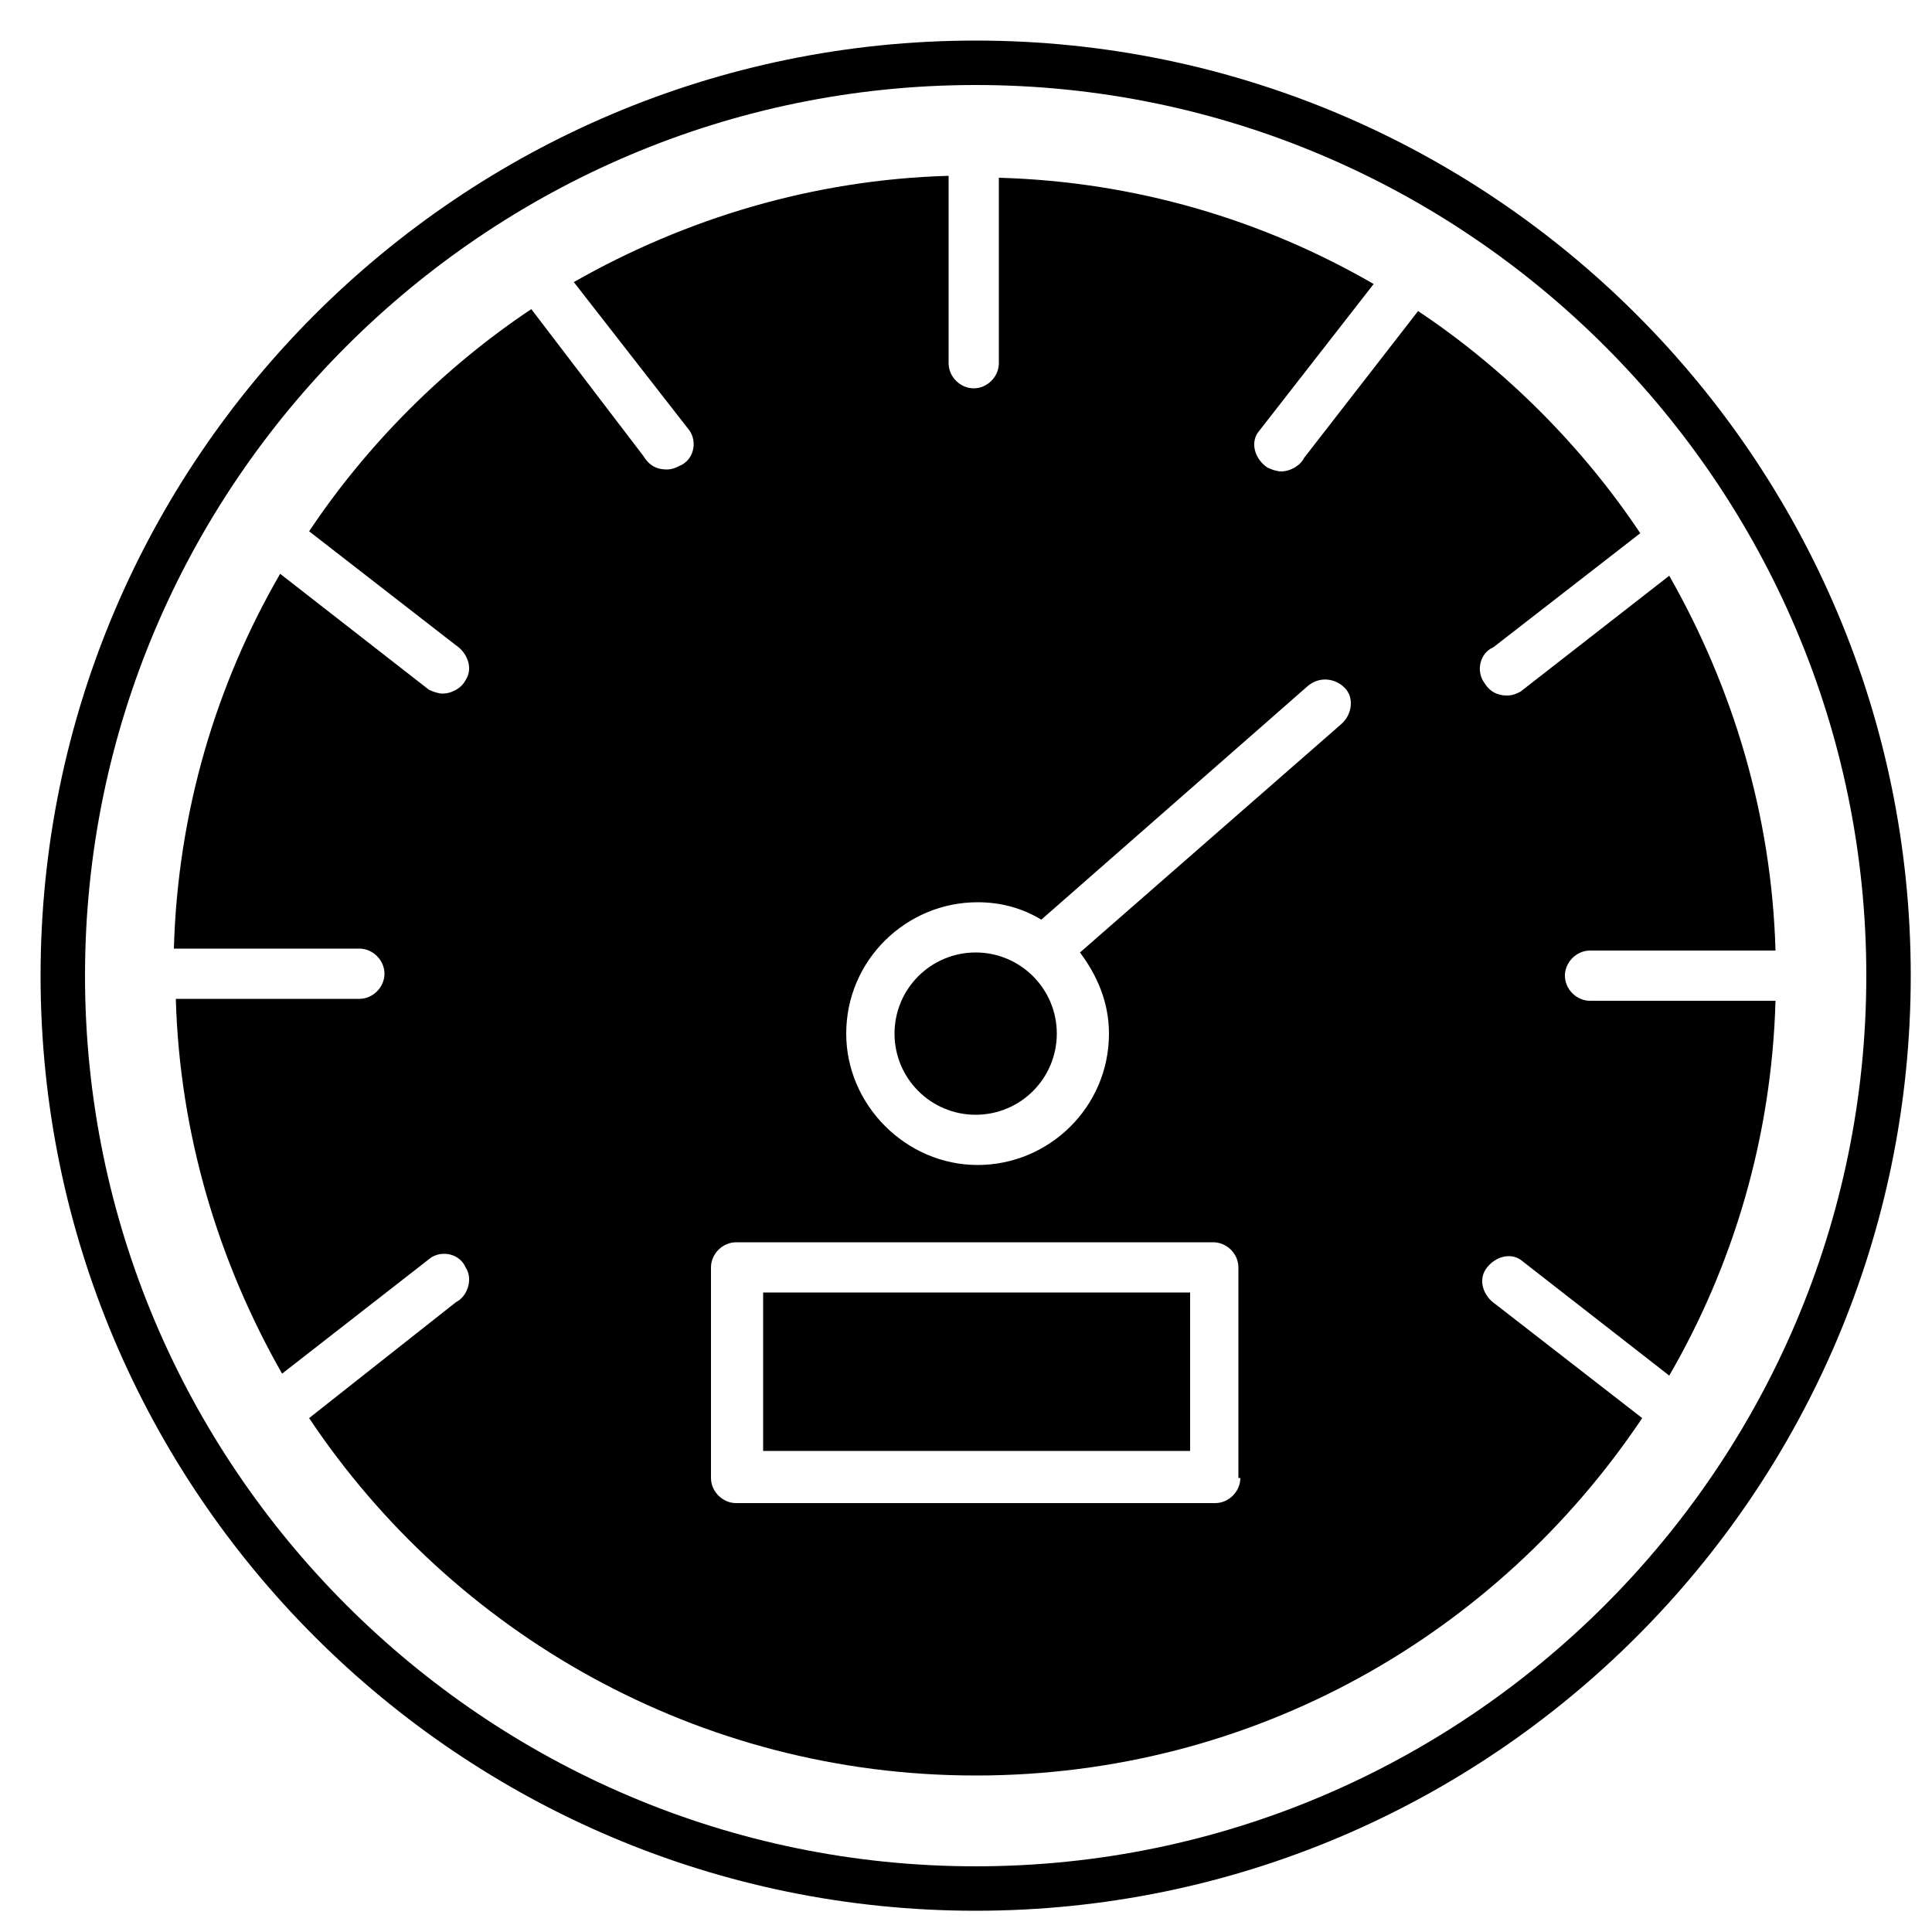 <?xml version="1.0" encoding="utf-8"?>
<!-- Generator: Adobe Illustrator 26.4.1, SVG Export Plug-In . SVG Version: 6.00 Build 0)  -->
<svg version="1.1" id="Layer_1" xmlns="http://www.w3.org/2000/svg" xmlns:xlink="http://www.w3.org/1999/xlink" x="0px" y="0px"
	 viewBox="0 0 100 100" style="enable-background:new 0 0 100 100;" xml:space="preserve">
<g>
	<g>
		<path d="M50.5,98.9c-26.7,0-48.4-21.7-48.4-48.4S23.8,2.1,50.5,2.1s48.4,21.7,48.4,48.4S77.2,98.9,50.5,98.9z M50.5,4.4
			C25.1,4.4,4.4,25.1,4.4,50.5s20.7,46.1,46.1,46.1s46.1-20.7,46.1-46.1S75.9,4.4,50.5,4.4z"/>
		<g>
			<rect x="39.5" y="66.9" width="22.1" height="8.2"/>
			<ellipse cx="50.5" cy="53.5" rx="4.2" ry="4.2"/>
			<path d="M77.4,67.5c-0.6-0.4-0.9-1.2-0.5-1.8s1.2-0.9,1.8-0.5l7.7,6c3.3-5.7,5.3-12.3,5.5-19.4h-9.6c-0.7,0-1.3-0.6-1.3-1.3
				c0-0.7,0.6-1.3,1.3-1.3h9.6c-0.2-7-2.2-13.6-5.5-19.4l-7.7,6c-0.2,0.1-0.4,0.2-0.7,0.2c-0.5,0-0.9-0.2-1.2-0.7
				c-0.4-0.6-0.2-1.5,0.5-1.8l7.6-5.9c-3-4.5-7-8.5-11.5-11.5l-5.9,7.6c-0.2,0.4-0.7,0.7-1.2,0.7c-0.2,0-0.5-0.1-0.7-0.2
				c-0.6-0.4-0.9-1.2-0.5-1.8l6-7.7c-5.7-3.3-12.3-5.3-19.4-5.5v9.6c0,0.7-0.6,1.3-1.3,1.3s-1.3-0.6-1.3-1.3V9.1
				c-7,0.2-13.6,2.2-19.4,5.5l6,7.7c0.4,0.6,0.2,1.5-0.5,1.8c-0.2,0.1-0.4,0.2-0.7,0.2c-0.5,0-0.9-0.2-1.2-0.7L27.5,16
				c-4.5,3-8.5,7-11.5,11.5l7.6,5.9c0.6,0.4,0.9,1.2,0.5,1.8c-0.2,0.4-0.7,0.7-1.2,0.7c-0.2,0-0.5-0.1-0.7-0.2l-7.7-6
				c-3.3,5.7-5.3,12.3-5.5,19.4h9.6c0.7,0,1.3,0.6,1.3,1.3c0,0.7-0.6,1.3-1.3,1.3H9.1c0.2,7,2.2,13.6,5.5,19.4l7.7-6
				c0.6-0.4,1.5-0.2,1.8,0.5c0.4,0.6,0.1,1.5-0.5,1.8L16,73.4c7.4,11.1,20.1,18.5,34.5,18.5s27-7.3,34.5-18.5L77.4,67.5z M64.2,76.5
				c0,0.7-0.6,1.3-1.3,1.3H38.1c-0.7,0-1.3-0.6-1.3-1.3V65.6c0-0.7,0.6-1.3,1.3-1.3h24.7c0.7,0,1.3,0.6,1.3,1.3V76.5z M69.4,37.5
				L55.9,49.3c0.9,1.2,1.5,2.6,1.5,4.2c0,3.8-3.1,6.8-6.8,6.8s-6.8-3.1-6.8-6.8c0-3.8,3.1-6.8,6.8-6.8c1.2,0,2.3,0.3,3.3,0.9
				l13.8-12.1c0.6-0.5,1.4-0.4,1.9,0.1S70,37,69.4,37.5z"/>
		</g>
	</g>
</g>
</svg>
